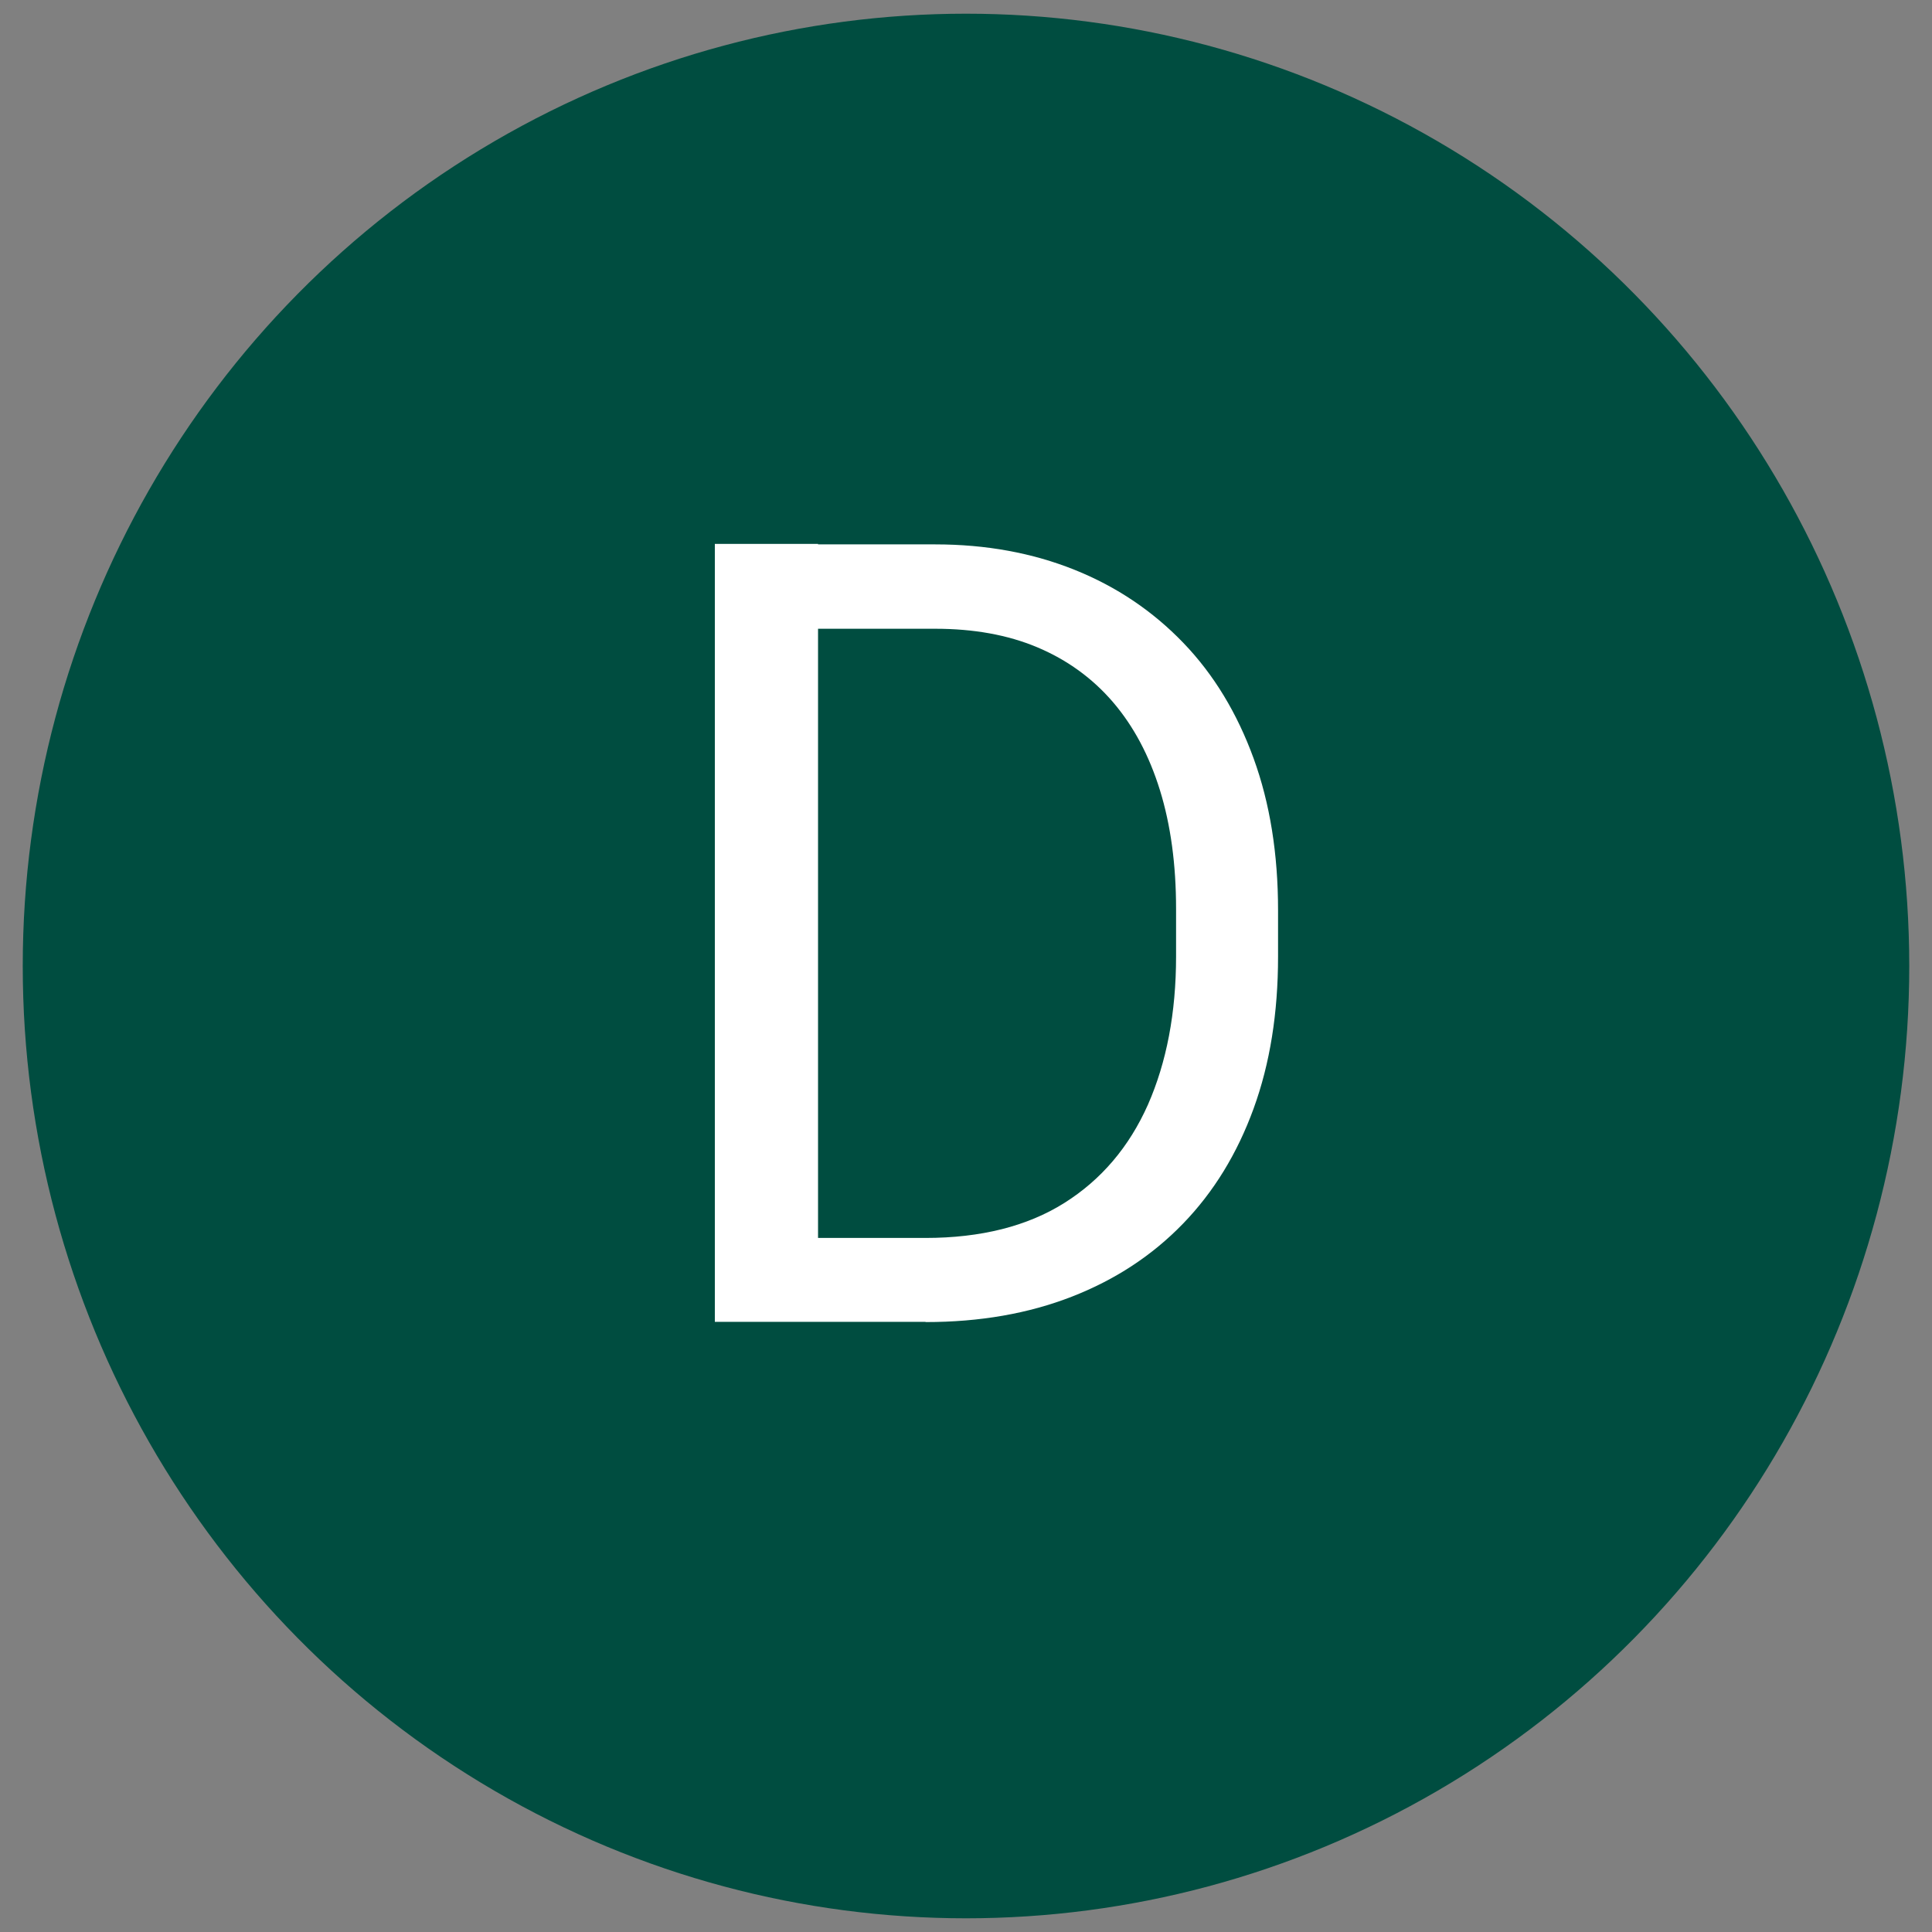 <?xml version="1.0" encoding="UTF-8"?>
<svg id="Layer_1" xmlns="http://www.w3.org/2000/svg" version="1.1" viewBox="0 0 79 79">
  <rect x="0" y="0" width="79" height="79" fill="#808080" stroke="none"/>
  <!-- Generator: Adobe Illustrator 30.0.0, SVG Export Plug-In . SVG Version: 2.1.1 Build 123)  -->
  <defs>
    <style>
      .st0 {
        fill: #fff;
      }

      .st1 {
        fill: #004d40;
      }
    </style>
  </defs>
  <ellipse class="st1" cx="39.5" cy="39.5" rx="38.57" ry="38.94"/>
  <path class="st0" d="M33.45,22.24v31.81h-4.22v-31.81h4.22ZM37.84,54.05h-6.64l.04-3.43h6.6c2.27,0,4.17-.48,5.68-1.43s2.65-2.29,3.42-4.02c.76-1.73,1.15-3.75,1.15-6.06v-1.94c0-1.82-.22-3.44-.66-4.86-.44-1.42-1.08-2.62-1.92-3.6s-1.88-1.73-3.09-2.24-2.61-.76-4.18-.76h-7.17v-3.45h7.17c2.08,0,3.98.35,5.7,1.04,1.72.69,3.2,1.69,4.45,2.99,1.25,1.3,2.2,2.88,2.87,4.72.67,1.84,1,3.91,1,6.21v1.9c0,2.3-.33,4.37-1,6.21s-1.63,3.41-2.89,4.71-2.77,2.29-4.54,2.98c-1.77.69-3.76,1.04-5.98,1.04Z"/>
</svg>